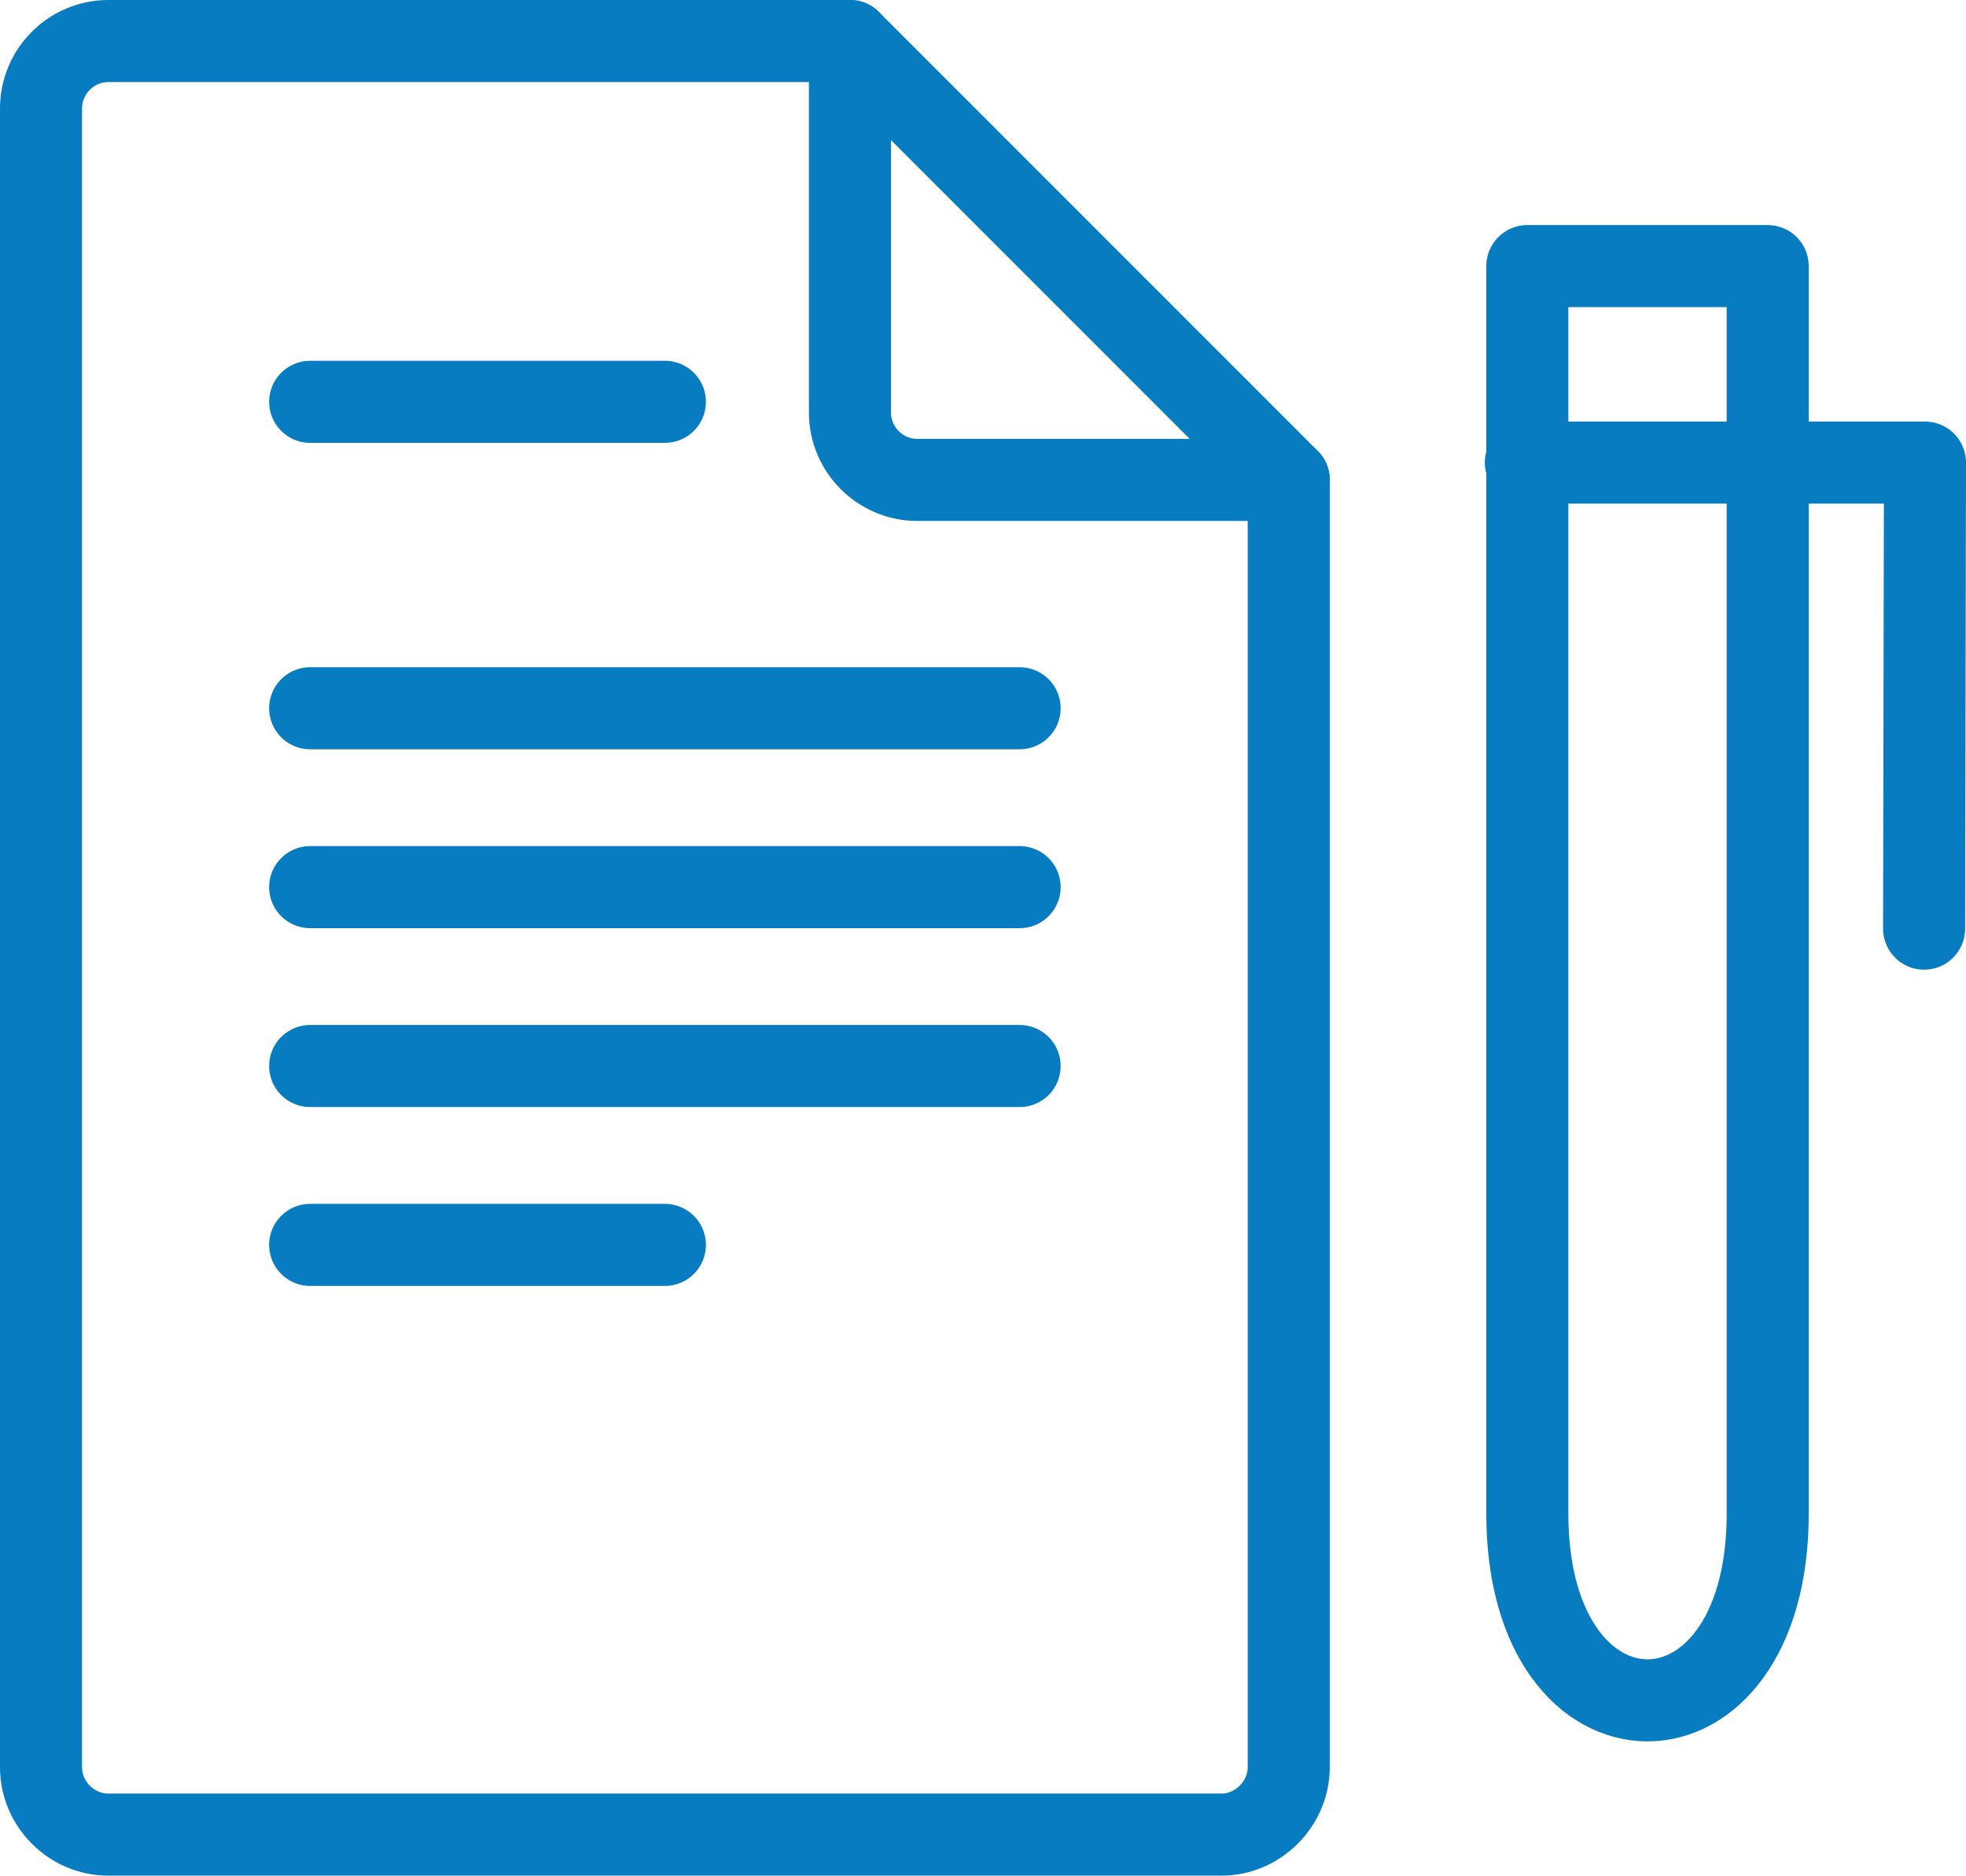 <?xml version="1.0" encoding="utf-8"?>
<!-- Generator: Adobe Illustrator 16.0.0, SVG Export Plug-In . SVG Version: 6.00 Build 0)  -->
<!DOCTYPE svg PUBLIC "-//W3C//DTD SVG 1.1//EN" "http://www.w3.org/Graphics/SVG/1.1/DTD/svg11.dtd">
<svg version="1.1" id="Vrstva_1" xmlns="http://www.w3.org/2000/svg" xmlns:xlink="http://www.w3.org/1999/xlink" x="0px" y="0px"
	 width="335.463px" height="319.973px" viewBox="0 0 335.463 319.973" enable-background="new 0 0 335.463 319.973"
	 xml:space="preserve">
<g>
	
		<path fill="none" stroke="#077CC1" stroke-width="14" stroke-linecap="round" stroke-linejoin="round" stroke-miterlimit="22.926" d="
		M219.9,81.869v219.616c0,6.23-5.258,11.488-11.489,11.488H18.488C12.257,312.973,7,307.807,7,301.485V18.489
		C7,12.167,12.167,7,18.488,7h126.539"/>
	
		<path fill="none" stroke="#077CC1" stroke-width="14" stroke-linecap="round" stroke-linejoin="round" stroke-miterlimit="22.926" d="
		M219.9,81.869h-63.384c-6.321,0-11.488-5.167-11.488-11.487V7L219.9,81.869L219.9,81.869z"/>
	
		<path fill="none" stroke="#077CC1" stroke-width="14" stroke-linecap="round" stroke-linejoin="round" stroke-miterlimit="22.926" d="
		M260.611,45.396h41.016v212.843c0,42.436-41.016,42.438-41.016,0V45.396L260.611,45.396z"/>
	
		<polyline fill="none" stroke="#077CC1" stroke-width="14" stroke-linecap="round" stroke-linejoin="round" stroke-miterlimit="22.926" points="
		328.313,158.422 328.463,78.916 260.359,78.914 	"/>
	
		<line fill="none" stroke="#077CC1" stroke-width="14" stroke-linecap="round" stroke-linejoin="round" stroke-miterlimit="22.926" x1="52.923" y1="68.547" x2="113.449" y2="68.547"/>
	
		<line fill="none" stroke="#077CC1" stroke-width="14" stroke-linecap="round" stroke-linejoin="round" stroke-miterlimit="22.926" x1="52.923" y1="120.822" x2="173.979" y2="120.822"/>
	
		<line fill="none" stroke="#077CC1" stroke-width="14" stroke-linecap="round" stroke-linejoin="round" stroke-miterlimit="22.926" x1="52.923" y1="151.338" x2="173.979" y2="151.338"/>
	
		<line fill="none" stroke="#077CC1" stroke-width="14" stroke-linecap="round" stroke-linejoin="round" stroke-miterlimit="22.926" x1="52.923" y1="181.854" x2="173.979" y2="181.854"/>
	
		<line fill="none" stroke="#077CC1" stroke-width="14" stroke-linecap="round" stroke-linejoin="round" stroke-miterlimit="22.926" x1="52.923" y1="212.37" x2="113.449" y2="212.37"/>
</g>
</svg>
